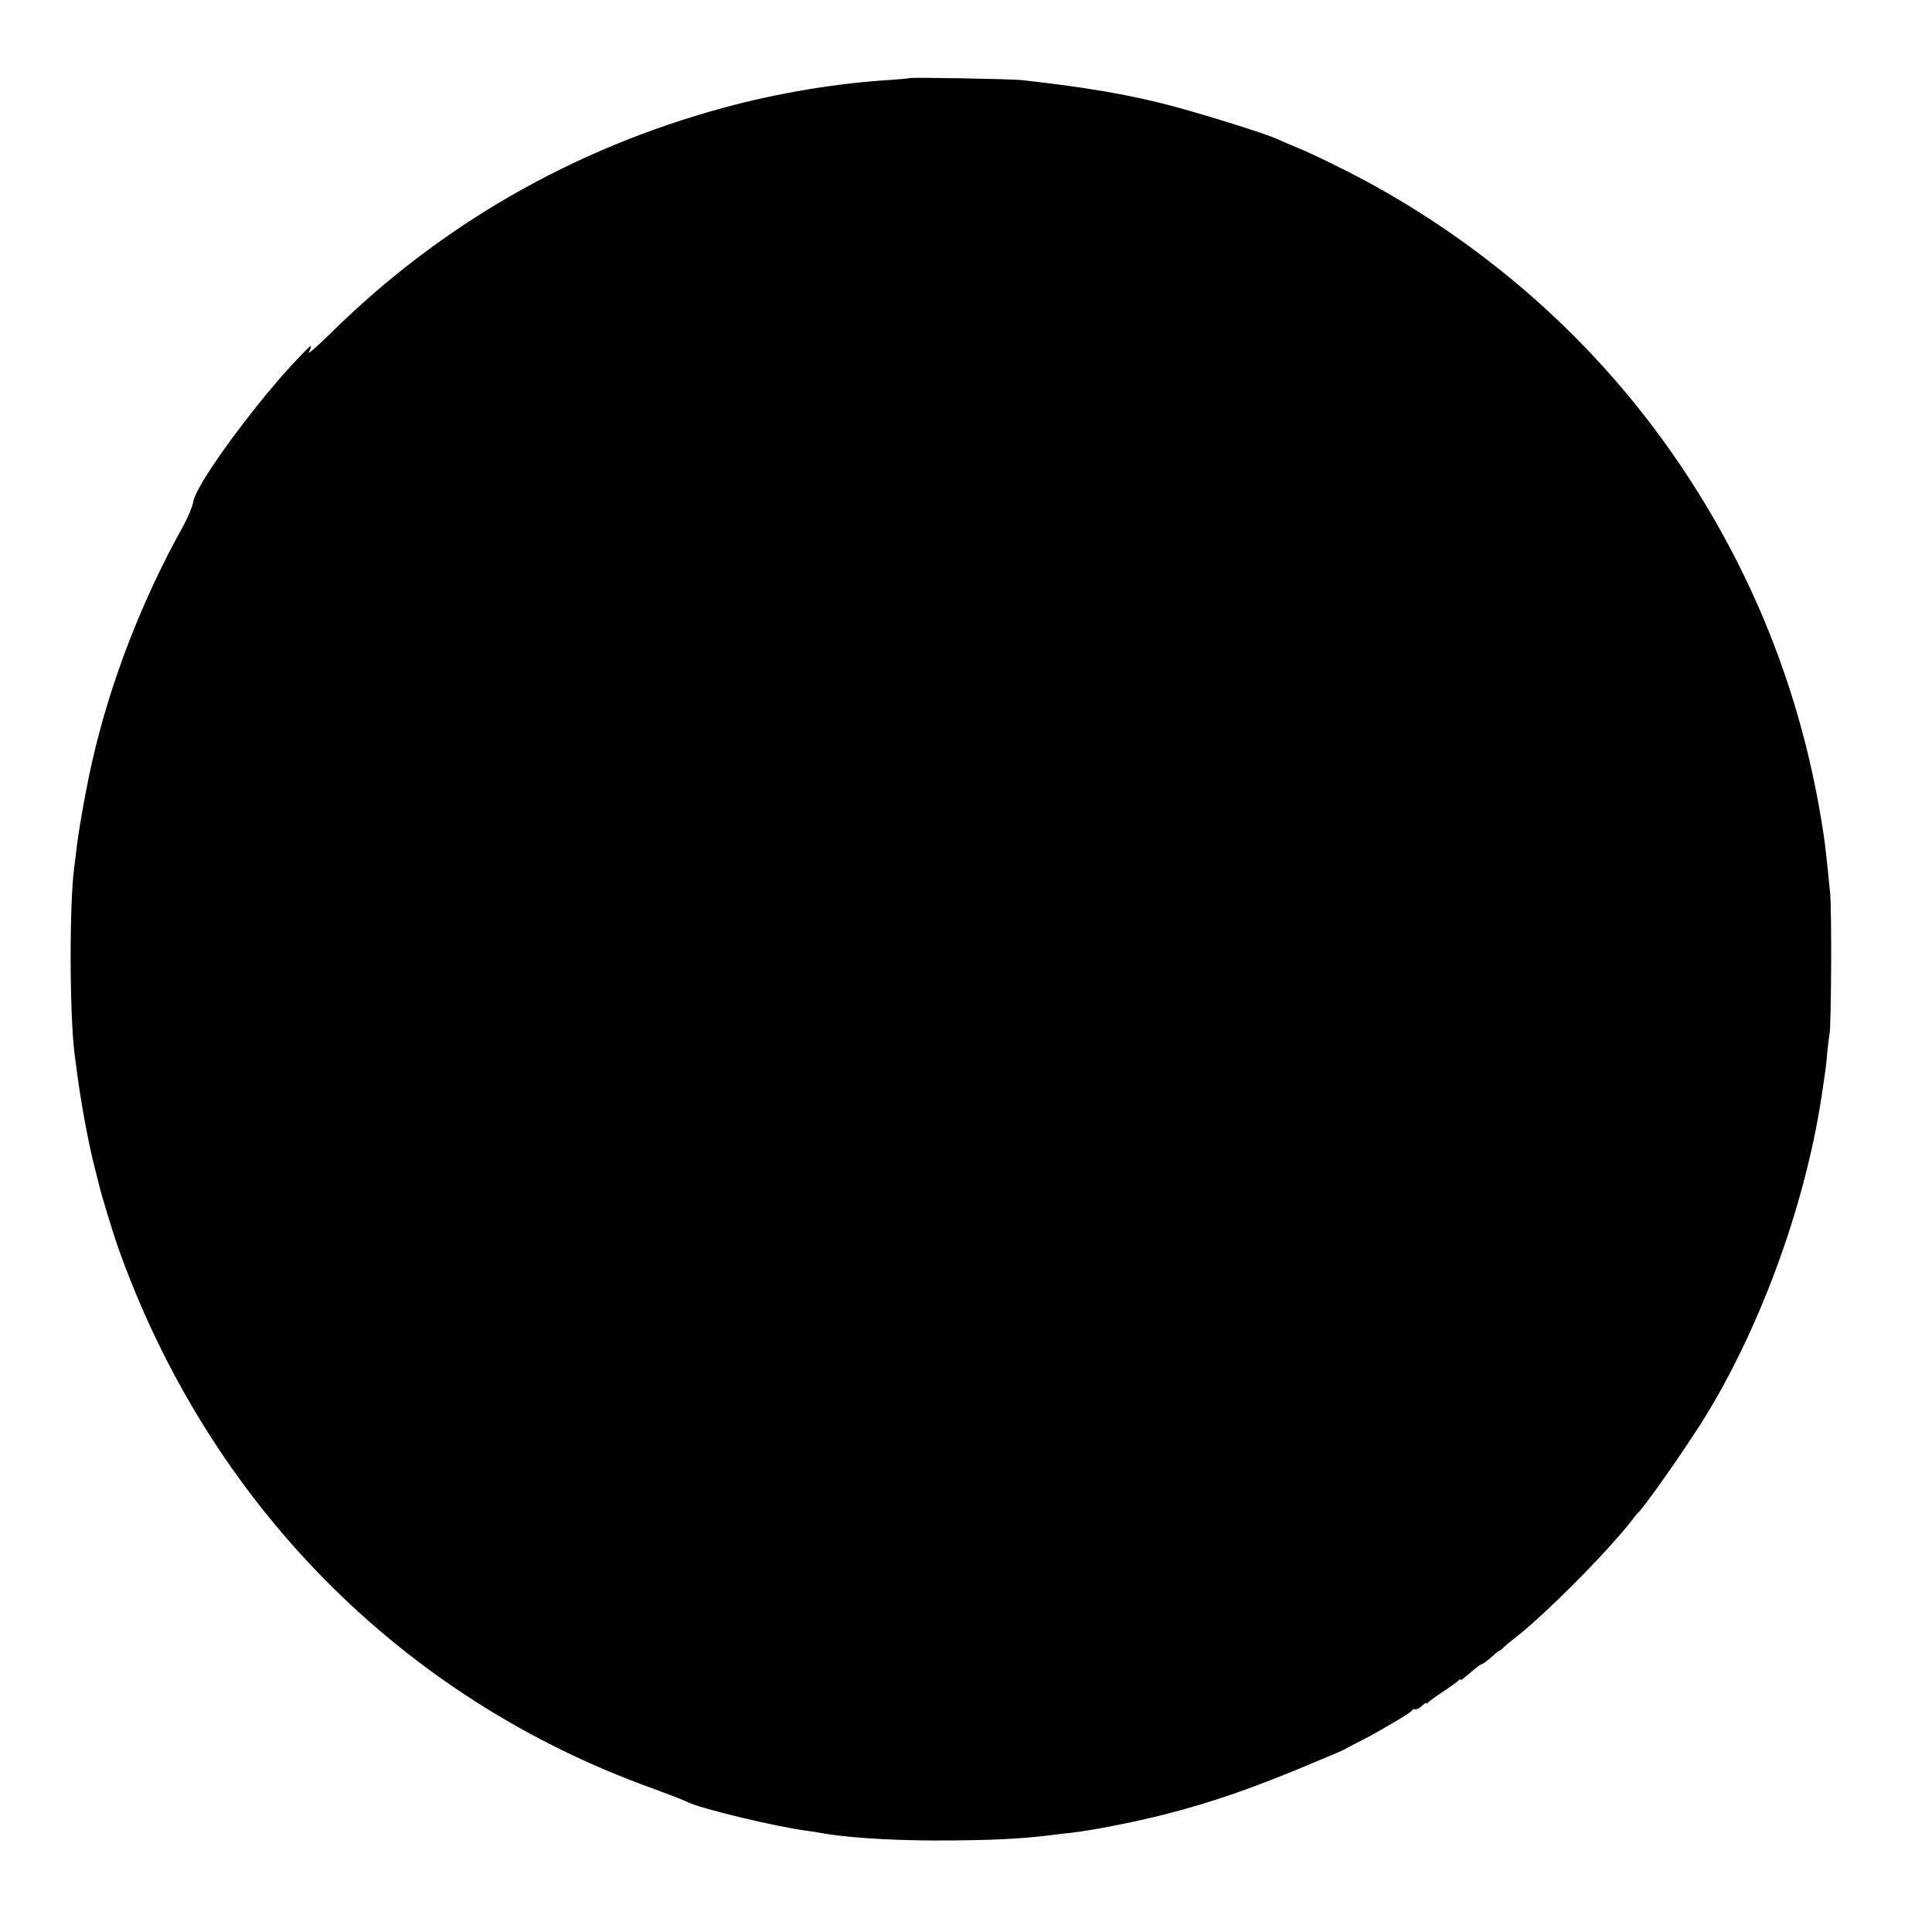 <?xml version="1.0" standalone="no"?>
<!DOCTYPE svg PUBLIC "-//W3C//DTD SVG 20010904//EN"
 "http://www.w3.org/TR/2001/REC-SVG-20010904/DTD/svg10.dtd">
<svg version="1.0" xmlns="http://www.w3.org/2000/svg"
 width="1024pt" height="1024pt" viewBox="0 0 1024 1024"
 preserveAspectRatio="xMidYMid meet">
<g transform="translate(0,1024) scale(0.1,-0.1)"
fill="#000000" stroke="none">
<path d="M4819 9826 c-2 -2 -50 -6 -106 -10 -278 -17 -596 -70 -878 -147 -797
-217 -1501 -621 -2081 -1194 -73 -71 -125 -117 -117 -102 8 16 13 31 10 33 -4
4 -139 -139 -193 -206 -16 -19 -31 -37 -34 -40 -3 -3 -30 -36 -61 -75 -189
-237 -325 -443 -335 -506 -4 -24 -28 -82 -54 -129 -215 -385 -384 -821 -479
-1235 -32 -136 -77 -390 -86 -478 -3 -29 -8 -65 -10 -82 -28 -190 -27 -779 0
-1000 21 -162 29 -216 51 -340 14 -77 36 -185 50 -240 14 -55 27 -107 29 -115
9 -43 70 -241 96 -318 480 -1363 1503 -2402 2838 -2881 79 -29 160 -60 182
-71 67 -35 471 -132 639 -154 25 -3 54 -8 65 -10 123 -24 360 -40 600 -41 302
0 469 8 638 30 22 3 64 8 95 11 101 11 323 54 487 95 259 66 482 143 815 284
36 15 81 34 100 42 19 8 42 18 50 23 8 5 40 22 70 37 80 39 273 152 281 164 3
6 9 10 13 10 17 -2 24 1 44 19 12 12 22 17 22 13 0 -4 4 -3 8 2 4 6 41 33 82
60 41 27 78 54 82 60 4 5 8 7 8 3 0 -8 13 2 75 55 18 15 35 27 39 27 6 0 38
24 68 52 10 10 21 18 24 18 4 0 14 8 23 18 9 9 32 29 51 43 156 118 501 464
634 637 11 15 23 29 26 32 28 23 209 279 324 457 310 483 560 1155 650 1748
22 147 25 163 31 240 4 39 9 81 12 95 9 47 12 655 3 745 -19 194 -25 246 -35
315 -105 699 -352 1342 -739 1925 -414 624 -971 1137 -1638 1509 -129 71 -326
169 -428 210 -36 15 -78 33 -95 41 -66 29 -357 120 -540 170 -231 62 -458 101
-805 140 -59 7 -595 16 -601 11z"/>
</g>
</svg>
